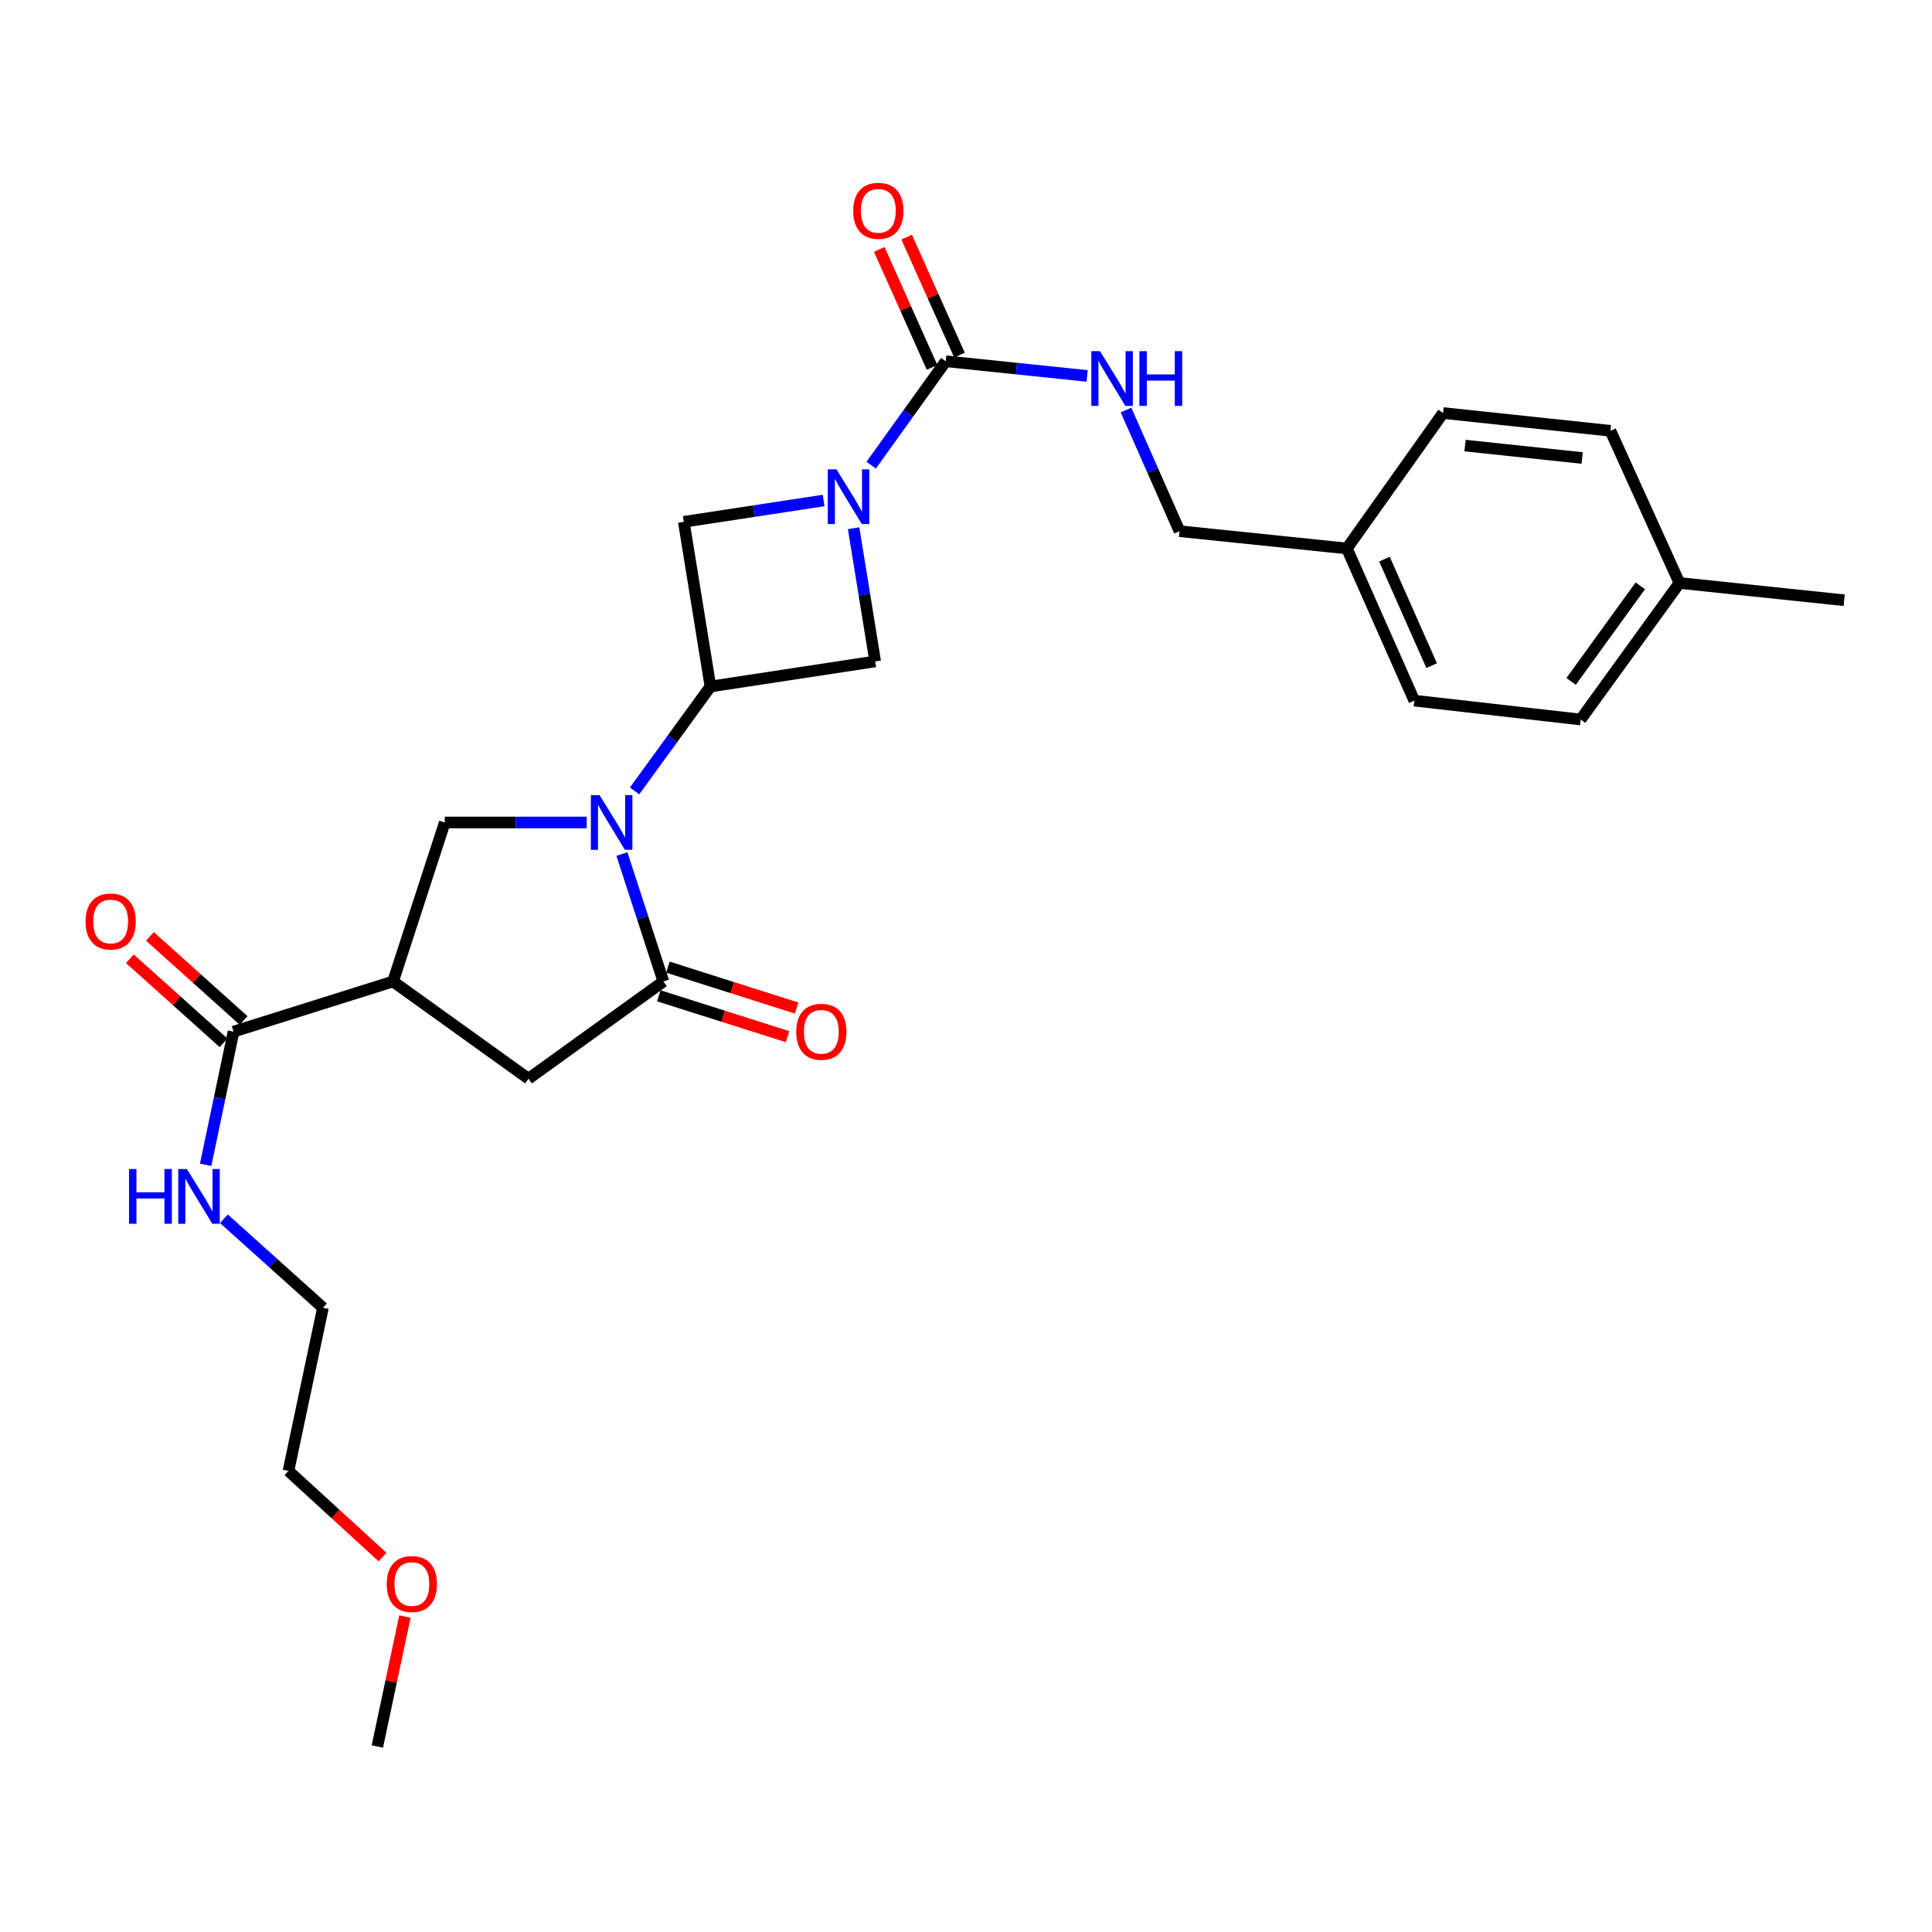 <?xml version='1.0' encoding='iso-8859-1'?>
<svg version='1.1' baseProfile='full'
              xmlns='http://www.w3.org/2000/svg'
                      xmlns:rdkit='http://www.rdkit.org/xml'
                      xmlns:xlink='http://www.w3.org/1999/xlink'
                  xml:space='preserve'
width='1000px' height='1000px' viewBox='0 0 1000 1000'>
<!-- END OF HEADER -->
<rect style='opacity:1.0;fill:#FFFFFF;stroke:none' width='1000' height='1000' x='0' y='0'> </rect>
<path class='bond-1' d='M 321.895,442.037 L 332.628,475.024' style='fill:none;fill-rule:evenodd;stroke:#0000FF;stroke-width:6px;stroke-linecap:butt;stroke-linejoin:miter;stroke-opacity:1' />
<path class='bond-1' d='M 332.628,475.024 L 343.36,508.011' style='fill:none;fill-rule:evenodd;stroke:#000000;stroke-width:6px;stroke-linecap:butt;stroke-linejoin:miter;stroke-opacity:1' />
<path class='bond-2' d='M 328.454,409.378 L 348.09,382.357' style='fill:none;fill-rule:evenodd;stroke:#0000FF;stroke-width:6px;stroke-linecap:butt;stroke-linejoin:miter;stroke-opacity:1' />
<path class='bond-2' d='M 348.09,382.357 L 367.726,355.336' style='fill:none;fill-rule:evenodd;stroke:#000000;stroke-width:6px;stroke-linecap:butt;stroke-linejoin:miter;stroke-opacity:1' />
<path class='bond-5' d='M 303.685,425.713 L 266.952,425.713' style='fill:none;fill-rule:evenodd;stroke:#0000FF;stroke-width:6px;stroke-linecap:butt;stroke-linejoin:miter;stroke-opacity:1' />
<path class='bond-5' d='M 266.952,425.713 L 230.218,425.713' style='fill:none;fill-rule:evenodd;stroke:#000000;stroke-width:6px;stroke-linecap:butt;stroke-linejoin:miter;stroke-opacity:1' />
<path class='bond-0' d='M 441.841,273.404 L 447.418,307.879' style='fill:none;fill-rule:evenodd;stroke:#0000FF;stroke-width:6px;stroke-linecap:butt;stroke-linejoin:miter;stroke-opacity:1' />
<path class='bond-0' d='M 447.418,307.879 L 452.995,342.353' style='fill:none;fill-rule:evenodd;stroke:#000000;stroke-width:6px;stroke-linecap:butt;stroke-linejoin:miter;stroke-opacity:1' />
<path class='bond-4' d='M 450.916,240.767 L 470.224,213.875' style='fill:none;fill-rule:evenodd;stroke:#0000FF;stroke-width:6px;stroke-linecap:butt;stroke-linejoin:miter;stroke-opacity:1' />
<path class='bond-4' d='M 470.224,213.875 L 489.532,186.983' style='fill:none;fill-rule:evenodd;stroke:#000000;stroke-width:6px;stroke-linecap:butt;stroke-linejoin:miter;stroke-opacity:1' />
<path class='bond-27' d='M 426.305,259.052 L 390.119,264.572' style='fill:none;fill-rule:evenodd;stroke:#0000FF;stroke-width:6px;stroke-linecap:butt;stroke-linejoin:miter;stroke-opacity:1' />
<path class='bond-27' d='M 390.119,264.572 L 353.932,270.093' style='fill:none;fill-rule:evenodd;stroke:#000000;stroke-width:6px;stroke-linecap:butt;stroke-linejoin:miter;stroke-opacity:1' />
<path class='bond-9' d='M 343.36,508.011 L 273.544,558.341' style='fill:none;fill-rule:evenodd;stroke:#000000;stroke-width:6px;stroke-linecap:butt;stroke-linejoin:miter;stroke-opacity:1' />
<path class='bond-11' d='M 341.007,515.42 L 374.316,525.997' style='fill:none;fill-rule:evenodd;stroke:#000000;stroke-width:6px;stroke-linecap:butt;stroke-linejoin:miter;stroke-opacity:1' />
<path class='bond-11' d='M 374.316,525.997 L 407.625,536.575' style='fill:none;fill-rule:evenodd;stroke:#FF0000;stroke-width:6px;stroke-linecap:butt;stroke-linejoin:miter;stroke-opacity:1' />
<path class='bond-11' d='M 345.713,500.602 L 379.022,511.179' style='fill:none;fill-rule:evenodd;stroke:#000000;stroke-width:6px;stroke-linecap:butt;stroke-linejoin:miter;stroke-opacity:1' />
<path class='bond-11' d='M 379.022,511.179 L 412.33,521.757' style='fill:none;fill-rule:evenodd;stroke:#FF0000;stroke-width:6px;stroke-linecap:butt;stroke-linejoin:miter;stroke-opacity:1' />
<path class='bond-6' d='M 367.726,355.336 L 353.932,270.093' style='fill:none;fill-rule:evenodd;stroke:#000000;stroke-width:6px;stroke-linecap:butt;stroke-linejoin:miter;stroke-opacity:1' />
<path class='bond-7' d='M 367.726,355.336 L 452.995,342.353' style='fill:none;fill-rule:evenodd;stroke:#000000;stroke-width:6px;stroke-linecap:butt;stroke-linejoin:miter;stroke-opacity:1' />
<path class='bond-3' d='M 203.442,508.011 L 230.218,425.713' style='fill:none;fill-rule:evenodd;stroke:#000000;stroke-width:6px;stroke-linecap:butt;stroke-linejoin:miter;stroke-opacity:1' />
<path class='bond-8' d='M 203.442,508.011 L 120.894,533.975' style='fill:none;fill-rule:evenodd;stroke:#000000;stroke-width:6px;stroke-linecap:butt;stroke-linejoin:miter;stroke-opacity:1' />
<path class='bond-28' d='M 203.442,508.011 L 273.544,558.341' style='fill:none;fill-rule:evenodd;stroke:#000000;stroke-width:6px;stroke-linecap:butt;stroke-linejoin:miter;stroke-opacity:1' />
<path class='bond-10' d='M 489.532,186.983 L 526.12,190.783' style='fill:none;fill-rule:evenodd;stroke:#000000;stroke-width:6px;stroke-linecap:butt;stroke-linejoin:miter;stroke-opacity:1' />
<path class='bond-10' d='M 526.12,190.783 L 562.709,194.583' style='fill:none;fill-rule:evenodd;stroke:#0000FF;stroke-width:6px;stroke-linecap:butt;stroke-linejoin:miter;stroke-opacity:1' />
<path class='bond-12' d='M 496.626,183.806 L 482.957,153.278' style='fill:none;fill-rule:evenodd;stroke:#000000;stroke-width:6px;stroke-linecap:butt;stroke-linejoin:miter;stroke-opacity:1' />
<path class='bond-12' d='M 482.957,153.278 L 469.288,122.749' style='fill:none;fill-rule:evenodd;stroke:#FF0000;stroke-width:6px;stroke-linecap:butt;stroke-linejoin:miter;stroke-opacity:1' />
<path class='bond-12' d='M 482.437,190.16 L 468.767,159.631' style='fill:none;fill-rule:evenodd;stroke:#000000;stroke-width:6px;stroke-linecap:butt;stroke-linejoin:miter;stroke-opacity:1' />
<path class='bond-12' d='M 468.767,159.631 L 455.098,129.102' style='fill:none;fill-rule:evenodd;stroke:#FF0000;stroke-width:6px;stroke-linecap:butt;stroke-linejoin:miter;stroke-opacity:1' />
<path class='bond-13' d='M 126.086,528.189 L 101.843,506.434' style='fill:none;fill-rule:evenodd;stroke:#000000;stroke-width:6px;stroke-linecap:butt;stroke-linejoin:miter;stroke-opacity:1' />
<path class='bond-13' d='M 101.843,506.434 L 77.6,484.679' style='fill:none;fill-rule:evenodd;stroke:#FF0000;stroke-width:6px;stroke-linecap:butt;stroke-linejoin:miter;stroke-opacity:1' />
<path class='bond-13' d='M 115.702,539.761 L 91.459,518.006' style='fill:none;fill-rule:evenodd;stroke:#000000;stroke-width:6px;stroke-linecap:butt;stroke-linejoin:miter;stroke-opacity:1' />
<path class='bond-13' d='M 91.459,518.006 L 67.216,496.251' style='fill:none;fill-rule:evenodd;stroke:#FF0000;stroke-width:6px;stroke-linecap:butt;stroke-linejoin:miter;stroke-opacity:1' />
<path class='bond-14' d='M 120.894,533.975 L 113.664,568.44' style='fill:none;fill-rule:evenodd;stroke:#000000;stroke-width:6px;stroke-linecap:butt;stroke-linejoin:miter;stroke-opacity:1' />
<path class='bond-14' d='M 113.664,568.44 L 106.434,602.906' style='fill:none;fill-rule:evenodd;stroke:#0000FF;stroke-width:6px;stroke-linecap:butt;stroke-linejoin:miter;stroke-opacity:1' />
<path class='bond-15' d='M 582.823,212.242 L 596.674,243.59' style='fill:none;fill-rule:evenodd;stroke:#0000FF;stroke-width:6px;stroke-linecap:butt;stroke-linejoin:miter;stroke-opacity:1' />
<path class='bond-15' d='M 596.674,243.59 L 610.525,274.938' style='fill:none;fill-rule:evenodd;stroke:#000000;stroke-width:6px;stroke-linecap:butt;stroke-linejoin:miter;stroke-opacity:1' />
<path class='bond-23' d='M 115.902,630.833 L 141.529,653.861' style='fill:none;fill-rule:evenodd;stroke:#0000FF;stroke-width:6px;stroke-linecap:butt;stroke-linejoin:miter;stroke-opacity:1' />
<path class='bond-23' d='M 141.529,653.861 L 167.156,676.89' style='fill:none;fill-rule:evenodd;stroke:#000000;stroke-width:6px;stroke-linecap:butt;stroke-linejoin:miter;stroke-opacity:1' />
<path class='bond-16' d='M 610.525,274.938 L 697.141,283.887' style='fill:none;fill-rule:evenodd;stroke:#000000;stroke-width:6px;stroke-linecap:butt;stroke-linejoin:miter;stroke-opacity:1' />
<path class='bond-18' d='M 697.141,283.887 L 746.936,213.785' style='fill:none;fill-rule:evenodd;stroke:#000000;stroke-width:6px;stroke-linecap:butt;stroke-linejoin:miter;stroke-opacity:1' />
<path class='bond-19' d='M 697.141,283.887 L 732.045,362.651' style='fill:none;fill-rule:evenodd;stroke:#000000;stroke-width:6px;stroke-linecap:butt;stroke-linejoin:miter;stroke-opacity:1' />
<path class='bond-19' d='M 716.591,289.402 L 741.024,344.538' style='fill:none;fill-rule:evenodd;stroke:#000000;stroke-width:6px;stroke-linecap:butt;stroke-linejoin:miter;stroke-opacity:1' />
<path class='bond-17' d='M 869.277,301.749 L 818.134,372.412' style='fill:none;fill-rule:evenodd;stroke:#000000;stroke-width:6px;stroke-linecap:butt;stroke-linejoin:miter;stroke-opacity:1' />
<path class='bond-17' d='M 849.01,303.233 L 813.211,352.697' style='fill:none;fill-rule:evenodd;stroke:#000000;stroke-width:6px;stroke-linecap:butt;stroke-linejoin:miter;stroke-opacity:1' />
<path class='bond-25' d='M 869.277,301.749 L 954.545,310.689' style='fill:none;fill-rule:evenodd;stroke:#000000;stroke-width:6px;stroke-linecap:butt;stroke-linejoin:miter;stroke-opacity:1' />
<path class='bond-29' d='M 869.277,301.749 L 833.552,222.984' style='fill:none;fill-rule:evenodd;stroke:#000000;stroke-width:6px;stroke-linecap:butt;stroke-linejoin:miter;stroke-opacity:1' />
<path class='bond-20' d='M 746.936,213.785 L 833.552,222.984' style='fill:none;fill-rule:evenodd;stroke:#000000;stroke-width:6px;stroke-linecap:butt;stroke-linejoin:miter;stroke-opacity:1' />
<path class='bond-20' d='M 758.286,230.625 L 818.918,237.065' style='fill:none;fill-rule:evenodd;stroke:#000000;stroke-width:6px;stroke-linecap:butt;stroke-linejoin:miter;stroke-opacity:1' />
<path class='bond-21' d='M 732.045,362.651 L 818.134,372.412' style='fill:none;fill-rule:evenodd;stroke:#000000;stroke-width:6px;stroke-linecap:butt;stroke-linejoin:miter;stroke-opacity:1' />
<path class='bond-22' d='M 198.012,805.933 L 173.657,783.64' style='fill:none;fill-rule:evenodd;stroke:#FF0000;stroke-width:6px;stroke-linecap:butt;stroke-linejoin:miter;stroke-opacity:1' />
<path class='bond-22' d='M 173.657,783.64 L 149.303,761.347' style='fill:none;fill-rule:evenodd;stroke:#000000;stroke-width:6px;stroke-linecap:butt;stroke-linejoin:miter;stroke-opacity:1' />
<path class='bond-26' d='M 209.588,836.725 L 202.451,870.355' style='fill:none;fill-rule:evenodd;stroke:#FF0000;stroke-width:6px;stroke-linecap:butt;stroke-linejoin:miter;stroke-opacity:1' />
<path class='bond-26' d='M 202.451,870.355 L 195.314,903.986' style='fill:none;fill-rule:evenodd;stroke:#000000;stroke-width:6px;stroke-linecap:butt;stroke-linejoin:miter;stroke-opacity:1' />
<path class='bond-24' d='M 167.156,676.89 L 149.303,761.347' style='fill:none;fill-rule:evenodd;stroke:#000000;stroke-width:6px;stroke-linecap:butt;stroke-linejoin:miter;stroke-opacity:1' />
<path  class='atom-0' d='M 310.324 411.553
L 319.604 426.553
Q 320.524 428.033, 322.004 430.713
Q 323.484 433.393, 323.564 433.553
L 323.564 411.553
L 327.324 411.553
L 327.324 439.873
L 323.444 439.873
L 313.484 423.473
Q 312.324 421.553, 311.084 419.353
Q 309.884 417.153, 309.524 416.473
L 309.524 439.873
L 305.844 439.873
L 305.844 411.553
L 310.324 411.553
' fill='#0000FF'/>
<path  class='atom-1' d='M 432.941 242.925
L 442.221 257.925
Q 443.141 259.405, 444.621 262.085
Q 446.101 264.765, 446.181 264.925
L 446.181 242.925
L 449.941 242.925
L 449.941 271.245
L 446.061 271.245
L 436.101 254.845
Q 434.941 252.925, 433.701 250.725
Q 432.501 248.525, 432.141 247.845
L 432.141 271.245
L 428.461 271.245
L 428.461 242.925
L 432.941 242.925
' fill='#0000FF'/>
<path  class='atom-11' d='M 569.352 181.763
L 578.632 196.763
Q 579.552 198.243, 581.032 200.923
Q 582.512 203.603, 582.592 203.763
L 582.592 181.763
L 586.352 181.763
L 586.352 210.083
L 582.472 210.083
L 572.512 193.683
Q 571.352 191.763, 570.112 189.563
Q 568.912 187.363, 568.552 186.683
L 568.552 210.083
L 564.872 210.083
L 564.872 181.763
L 569.352 181.763
' fill='#0000FF'/>
<path  class='atom-11' d='M 589.752 181.763
L 593.592 181.763
L 593.592 193.803
L 608.072 193.803
L 608.072 181.763
L 611.912 181.763
L 611.912 210.083
L 608.072 210.083
L 608.072 197.003
L 593.592 197.003
L 593.592 210.083
L 589.752 210.083
L 589.752 181.763
' fill='#0000FF'/>
<path  class='atom-12' d='M 412.122 534.055
Q 412.122 527.255, 415.482 523.455
Q 418.842 519.655, 425.122 519.655
Q 431.402 519.655, 434.762 523.455
Q 438.122 527.255, 438.122 534.055
Q 438.122 540.935, 434.722 544.855
Q 431.322 548.735, 425.122 548.735
Q 418.882 548.735, 415.482 544.855
Q 412.122 540.975, 412.122 534.055
M 425.122 545.535
Q 429.442 545.535, 431.762 542.655
Q 434.122 539.735, 434.122 534.055
Q 434.122 528.495, 431.762 525.695
Q 429.442 522.855, 425.122 522.855
Q 420.802 522.855, 418.442 525.655
Q 416.122 528.455, 416.122 534.055
Q 416.122 539.775, 418.442 542.655
Q 420.802 545.535, 425.122 545.535
' fill='#FF0000'/>
<path  class='atom-13' d='M 441.628 109.11
Q 441.628 102.31, 444.988 98.51
Q 448.348 94.71, 454.628 94.71
Q 460.908 94.71, 464.268 98.51
Q 467.628 102.31, 467.628 109.11
Q 467.628 115.99, 464.228 119.91
Q 460.828 123.79, 454.628 123.79
Q 448.388 123.79, 444.988 119.91
Q 441.628 116.03, 441.628 109.11
M 454.628 120.59
Q 458.948 120.59, 461.268 117.71
Q 463.628 114.79, 463.628 109.11
Q 463.628 103.55, 461.268 100.75
Q 458.948 97.91, 454.628 97.91
Q 450.308 97.91, 447.948 100.71
Q 445.628 103.51, 445.628 109.11
Q 445.628 114.83, 447.948 117.71
Q 450.308 120.59, 454.628 120.59
' fill='#FF0000'/>
<path  class='atom-14' d='M 44.271 476.962
Q 44.271 470.162, 47.631 466.362
Q 50.991 462.562, 57.271 462.562
Q 63.551 462.562, 66.911 466.362
Q 70.271 470.162, 70.271 476.962
Q 70.271 483.842, 66.871 487.762
Q 63.471 491.642, 57.271 491.642
Q 51.031 491.642, 47.631 487.762
Q 44.271 483.882, 44.271 476.962
M 57.271 488.442
Q 61.591 488.442, 63.911 485.562
Q 66.271 482.642, 66.271 476.962
Q 66.271 471.402, 63.911 468.602
Q 61.591 465.762, 57.271 465.762
Q 52.951 465.762, 50.591 468.562
Q 48.271 471.362, 48.271 476.962
Q 48.271 482.682, 50.591 485.562
Q 52.951 488.442, 57.271 488.442
' fill='#FF0000'/>
<path  class='atom-15' d='M 66.786 605.084
L 70.626 605.084
L 70.626 617.124
L 85.106 617.124
L 85.106 605.084
L 88.946 605.084
L 88.946 633.404
L 85.106 633.404
L 85.106 620.324
L 70.626 620.324
L 70.626 633.404
L 66.786 633.404
L 66.786 605.084
' fill='#0000FF'/>
<path  class='atom-15' d='M 96.746 605.084
L 106.026 620.084
Q 106.946 621.564, 108.426 624.244
Q 109.906 626.924, 109.986 627.084
L 109.986 605.084
L 113.746 605.084
L 113.746 633.404
L 109.866 633.404
L 99.906 617.004
Q 98.746 615.084, 97.506 612.884
Q 96.306 610.684, 95.946 610.004
L 95.946 633.404
L 92.266 633.404
L 92.266 605.084
L 96.746 605.084
' fill='#0000FF'/>
<path  class='atom-23' d='M 200.177 819.894
Q 200.177 813.094, 203.537 809.294
Q 206.897 805.494, 213.177 805.494
Q 219.457 805.494, 222.817 809.294
Q 226.177 813.094, 226.177 819.894
Q 226.177 826.774, 222.777 830.694
Q 219.377 834.574, 213.177 834.574
Q 206.937 834.574, 203.537 830.694
Q 200.177 826.814, 200.177 819.894
M 213.177 831.374
Q 217.497 831.374, 219.817 828.494
Q 222.177 825.574, 222.177 819.894
Q 222.177 814.334, 219.817 811.534
Q 217.497 808.694, 213.177 808.694
Q 208.857 808.694, 206.497 811.494
Q 204.177 814.294, 204.177 819.894
Q 204.177 825.614, 206.497 828.494
Q 208.857 831.374, 213.177 831.374
' fill='#FF0000'/>
</svg>
